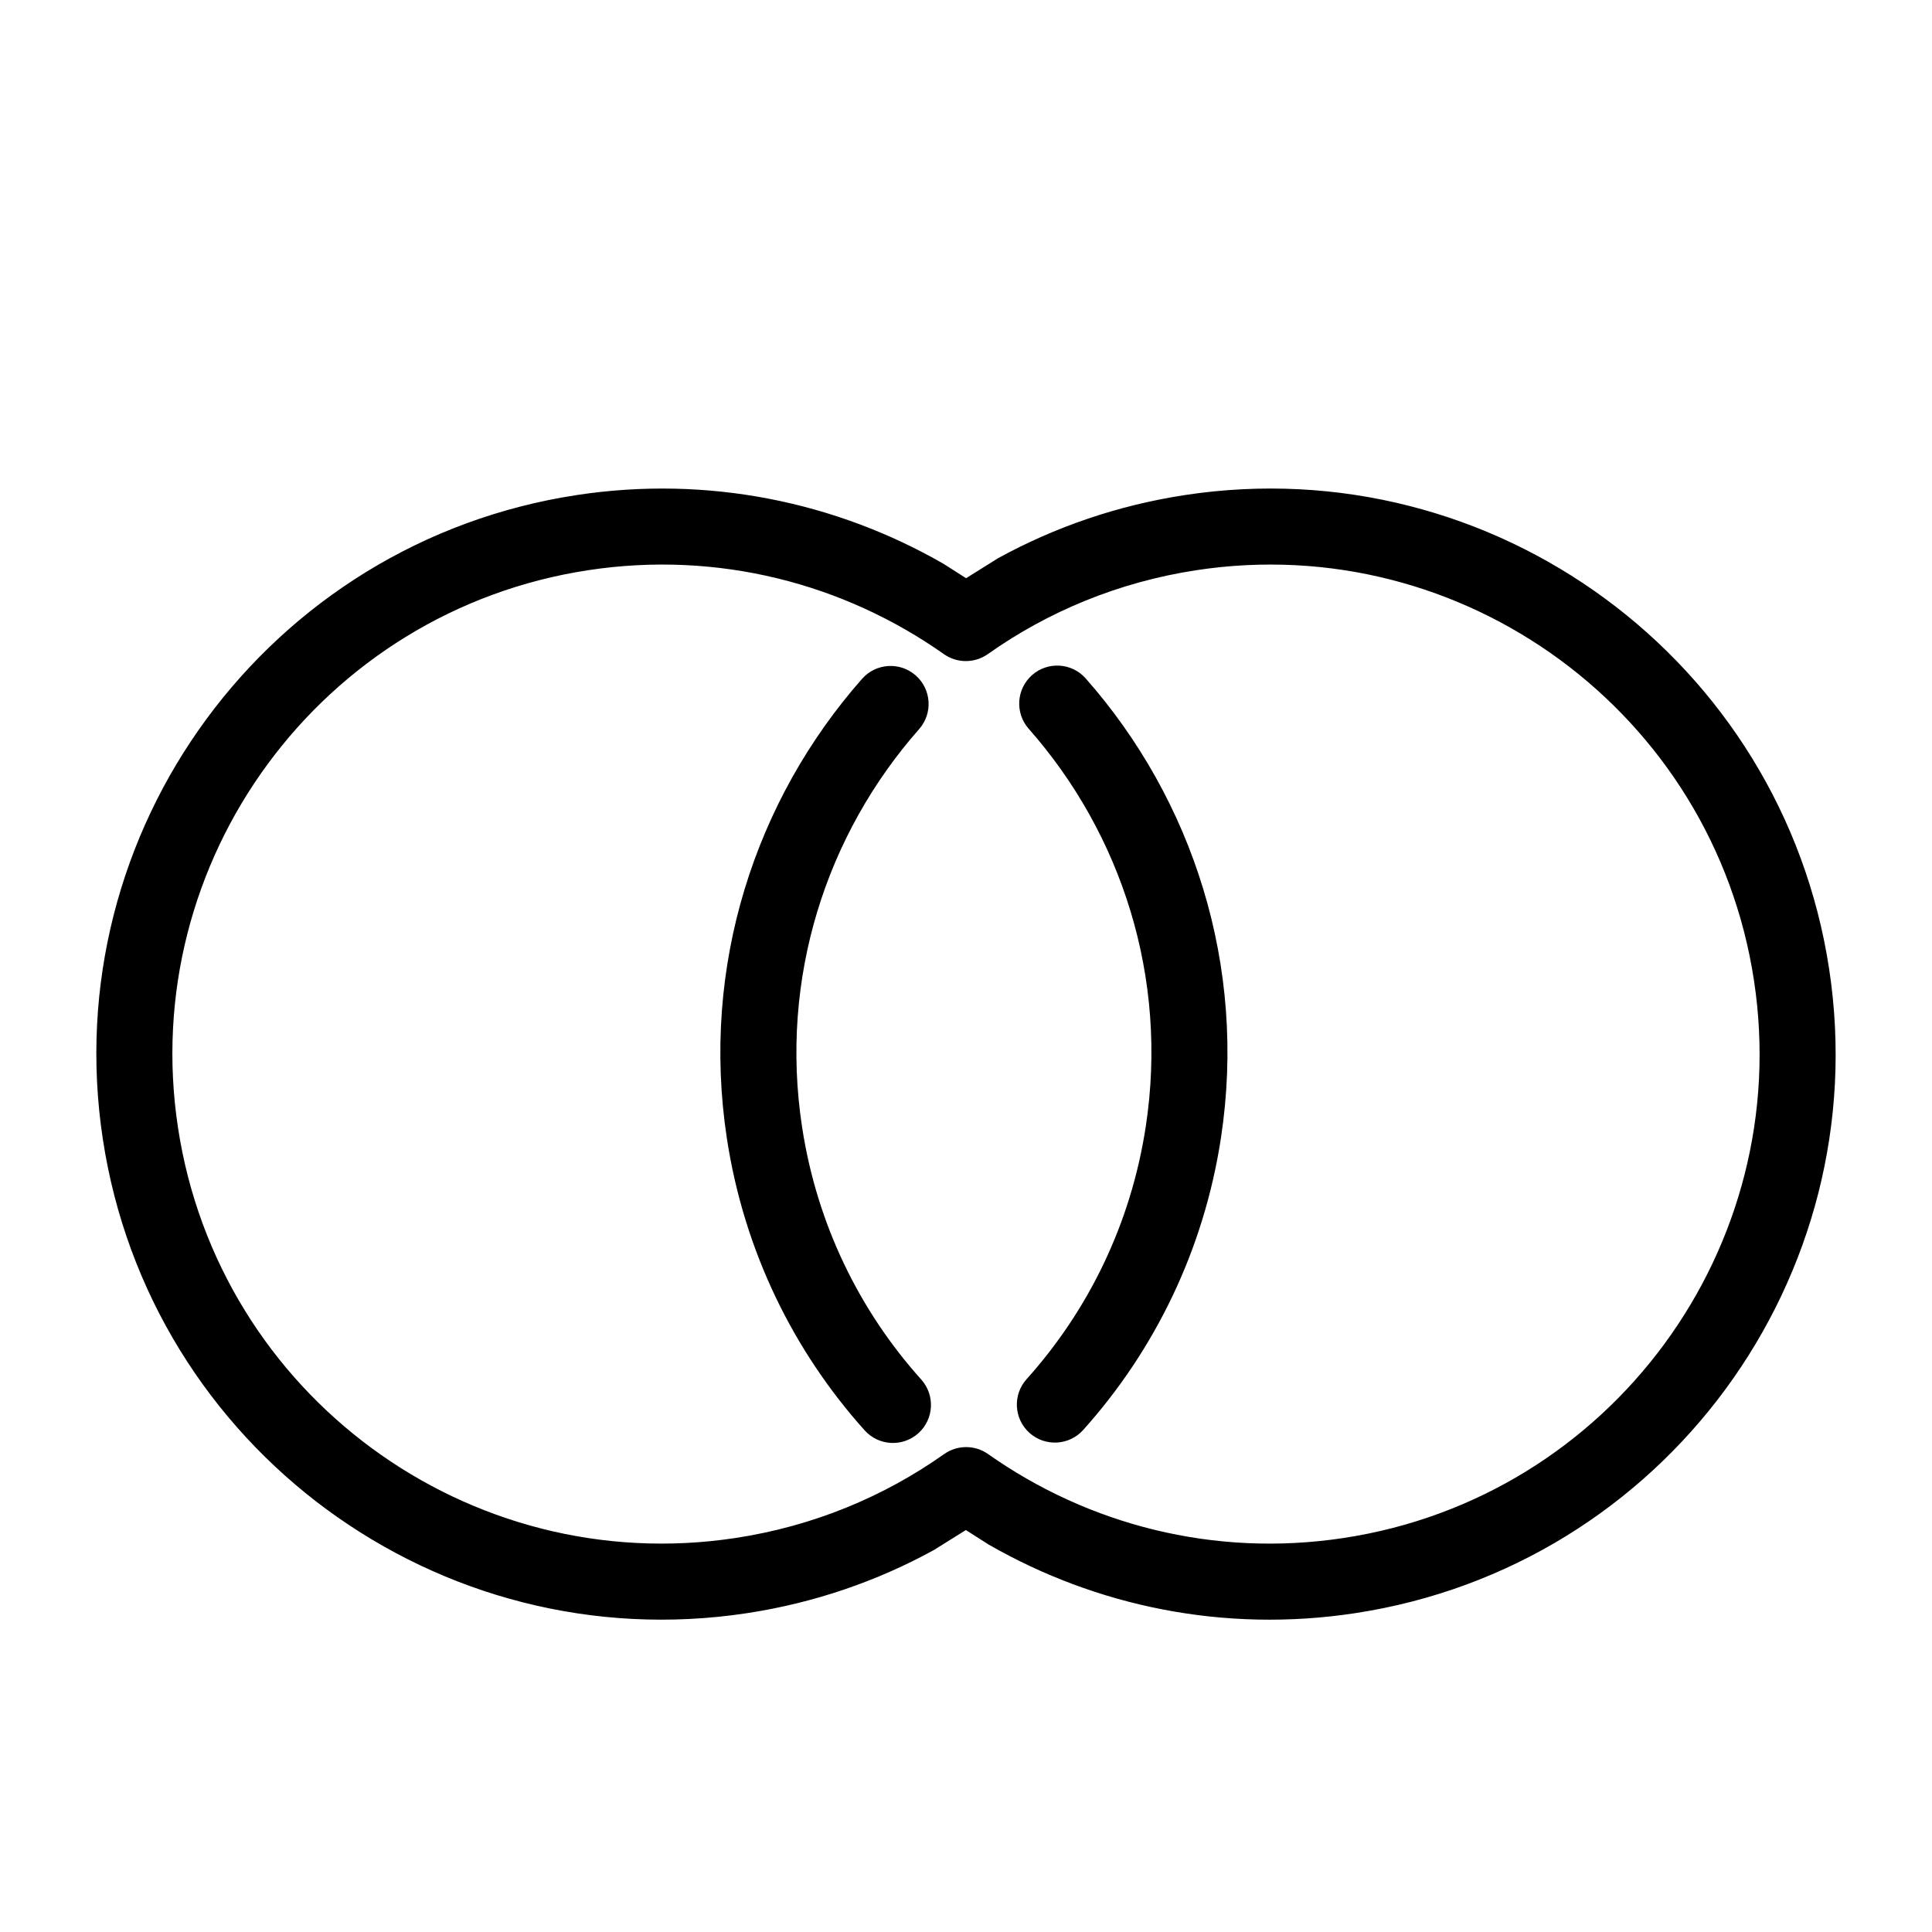 <?xml version="1.0" encoding="UTF-8"?>
<!-- Uploaded to: SVG Repo, www.svgrepo.com, Generator: SVG Repo Mixer Tools -->
<svg fill="#000000" width="800px" height="800px" version="1.1" viewBox="144 144 512 512" xmlns="http://www.w3.org/2000/svg">
 <path d="m406.03 553.34-6.066-3.863-8.523 5.328c-14.98 8.211-31.621 13.984-49.465 16.699-81.781 12.453-158.27-43.809-170.72-125.59-12.453-81.785 43.809-158.27 125.59-170.72 34.848-5.301 68.738 1.875 97.113 18.172l6.062 3.867 8.527-5.332c14.98-8.211 31.625-13.984 49.473-16.707 81.781-12.453 158.27 43.809 170.72 125.59 12.453 81.785-43.809 158.27-125.59 170.72-34.855 5.312-68.746-1.867-97.121-18.164zm94.09-1.762c70.777-10.777 119.48-76.98 108.7-147.77-10.777-70.777-76.98-119.48-147.77-108.7-20.621 3.141-39.348 10.973-55.27 22.238-3.484 2.461-8.145 2.465-11.633 0.008-26.434-18.652-59.801-27.496-94.27-22.246-70.781 10.777-119.48 76.98-108.7 147.77 10.777 70.777 76.98 119.48 147.77 108.7 20.617-3.137 39.34-10.969 55.266-22.234 3.484-2.461 8.145-2.465 11.633-0.008 26.434 18.652 59.801 27.496 94.277 22.242zm-126.98-28.52c-18.828-20.98-31.961-47.504-36.516-77.414-6.949-45.648 7.516-89.641 35.836-121.75 3.68-4.172 10.055-4.57 14.223-0.891 4.172 3.68 4.57 10.051 0.891 14.223-24.547 27.828-37.043 65.895-31.023 105.39 3.945 25.906 15.301 48.836 31.59 66.977 3.711 4.144 3.371 10.516-0.766 14.234-4.144 3.711-10.516 3.371-14.234-0.766zm43.68 0.672c-4.141-3.719-4.481-10.09-0.766-14.234 16.285-18.141 27.645-41.07 31.59-66.977 6.016-39.496-6.477-77.559-31.027-105.39-3.676-4.172-3.277-10.543 0.891-14.223 4.172-3.68 10.543-3.281 14.223 0.891 28.32 32.109 42.785 76.102 35.836 121.75-4.555 29.91-17.684 56.434-36.516 77.414-3.715 4.137-10.09 4.477-14.23 0.766z" fill-rule="evenodd"/>
</svg>